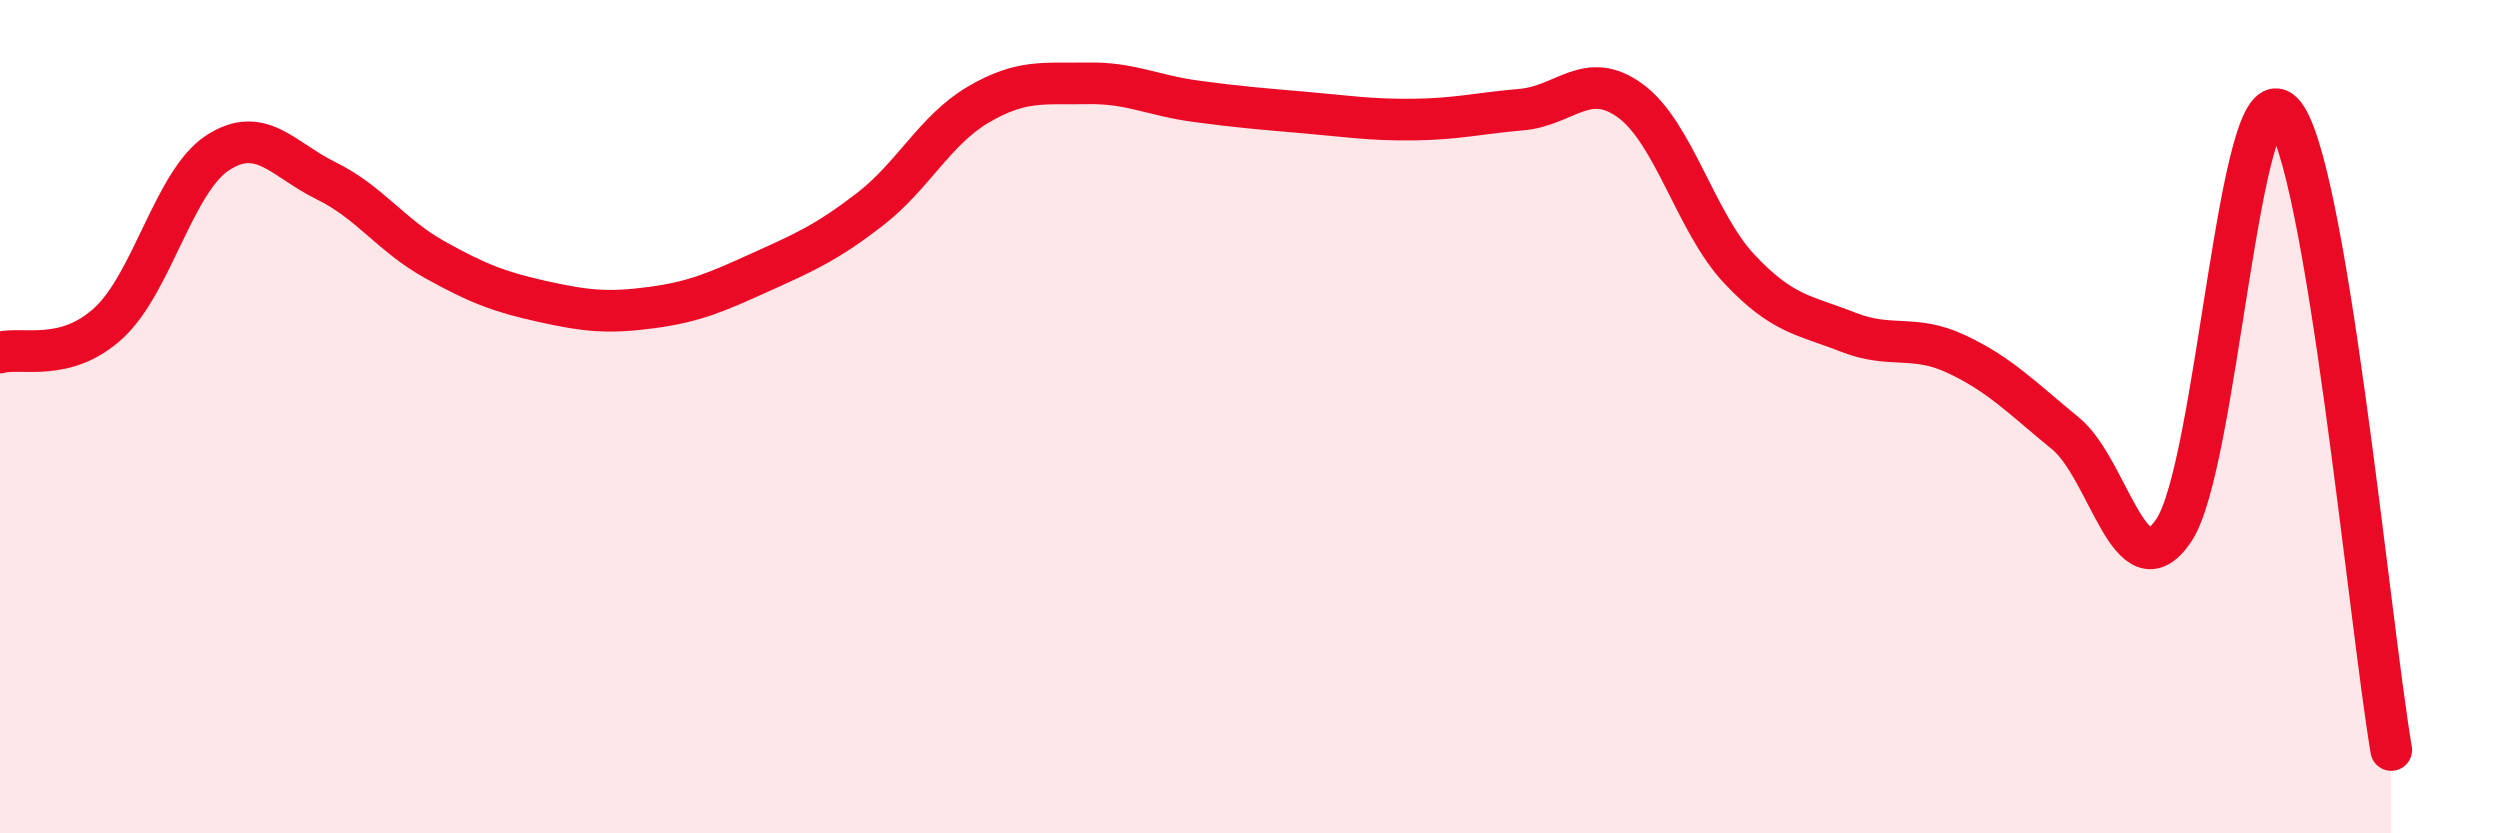 
    <svg width="60" height="20" viewBox="0 0 60 20" xmlns="http://www.w3.org/2000/svg">
      <path
        d="M 0,8.46 C 0.52,8.32 1.57,8.71 2.61,7.75 C 3.65,6.79 4.18,4.35 5.22,3.67 C 6.26,2.99 6.79,3.83 7.83,4.34 C 8.87,4.85 9.39,5.65 10.43,6.23 C 11.47,6.81 12,7.01 13.04,7.24 C 14.08,7.47 14.61,7.52 15.65,7.38 C 16.69,7.24 17.22,7 18.26,6.53 C 19.3,6.06 19.83,5.83 20.87,5.03 C 21.91,4.23 22.44,3.12 23.48,2.51 C 24.52,1.9 25.05,2.02 26.09,2 C 27.13,1.98 27.66,2.29 28.7,2.43 C 29.74,2.57 30.26,2.61 31.3,2.7 C 32.34,2.79 32.87,2.88 33.91,2.87 C 34.95,2.86 35.48,2.72 36.52,2.63 C 37.56,2.54 38.09,1.66 39.13,2.42 C 40.17,3.18 40.7,5.34 41.74,6.45 C 42.78,7.56 43.31,7.56 44.35,7.97 C 45.39,8.38 45.92,8.01 46.96,8.5 C 48,8.99 48.53,9.55 49.57,10.4 C 50.61,11.25 51.13,14.27 52.17,12.73 C 53.21,11.19 53.74,1.65 54.78,2.7 C 55.82,3.75 56.87,14.94 57.39,18L57.39 20L0 20Z"
        fill="#EB0A25"
        opacity="0.1"
        stroke-linecap="round"
        stroke-linejoin="round"
      />
      <path
        d="M 0,8.46 C 0.52,8.32 1.57,8.71 2.61,7.75 C 3.65,6.79 4.18,4.35 5.22,3.67 C 6.26,2.99 6.79,3.83 7.83,4.34 C 8.87,4.85 9.39,5.65 10.43,6.23 C 11.47,6.81 12,7.01 13.04,7.24 C 14.08,7.47 14.61,7.52 15.65,7.38 C 16.69,7.24 17.22,7 18.26,6.53 C 19.3,6.06 19.83,5.83 20.87,5.03 C 21.91,4.23 22.44,3.12 23.48,2.51 C 24.52,1.9 25.05,2.02 26.09,2 C 27.13,1.98 27.66,2.29 28.7,2.43 C 29.74,2.57 30.26,2.61 31.3,2.7 C 32.34,2.79 32.87,2.88 33.91,2.87 C 34.95,2.86 35.48,2.72 36.52,2.63 C 37.56,2.54 38.09,1.66 39.13,2.42 C 40.17,3.18 40.7,5.34 41.74,6.45 C 42.78,7.56 43.31,7.56 44.35,7.97 C 45.39,8.38 45.92,8.01 46.96,8.5 C 48,8.99 48.53,9.55 49.57,10.4 C 50.61,11.25 51.13,14.27 52.17,12.73 C 53.21,11.19 53.74,1.65 54.78,2.7 C 55.82,3.75 56.87,14.94 57.39,18"
        stroke="#EB0A25"
        stroke-width="1"
        fill="none"
        stroke-linecap="round"
        stroke-linejoin="round"
      />
    </svg>
  